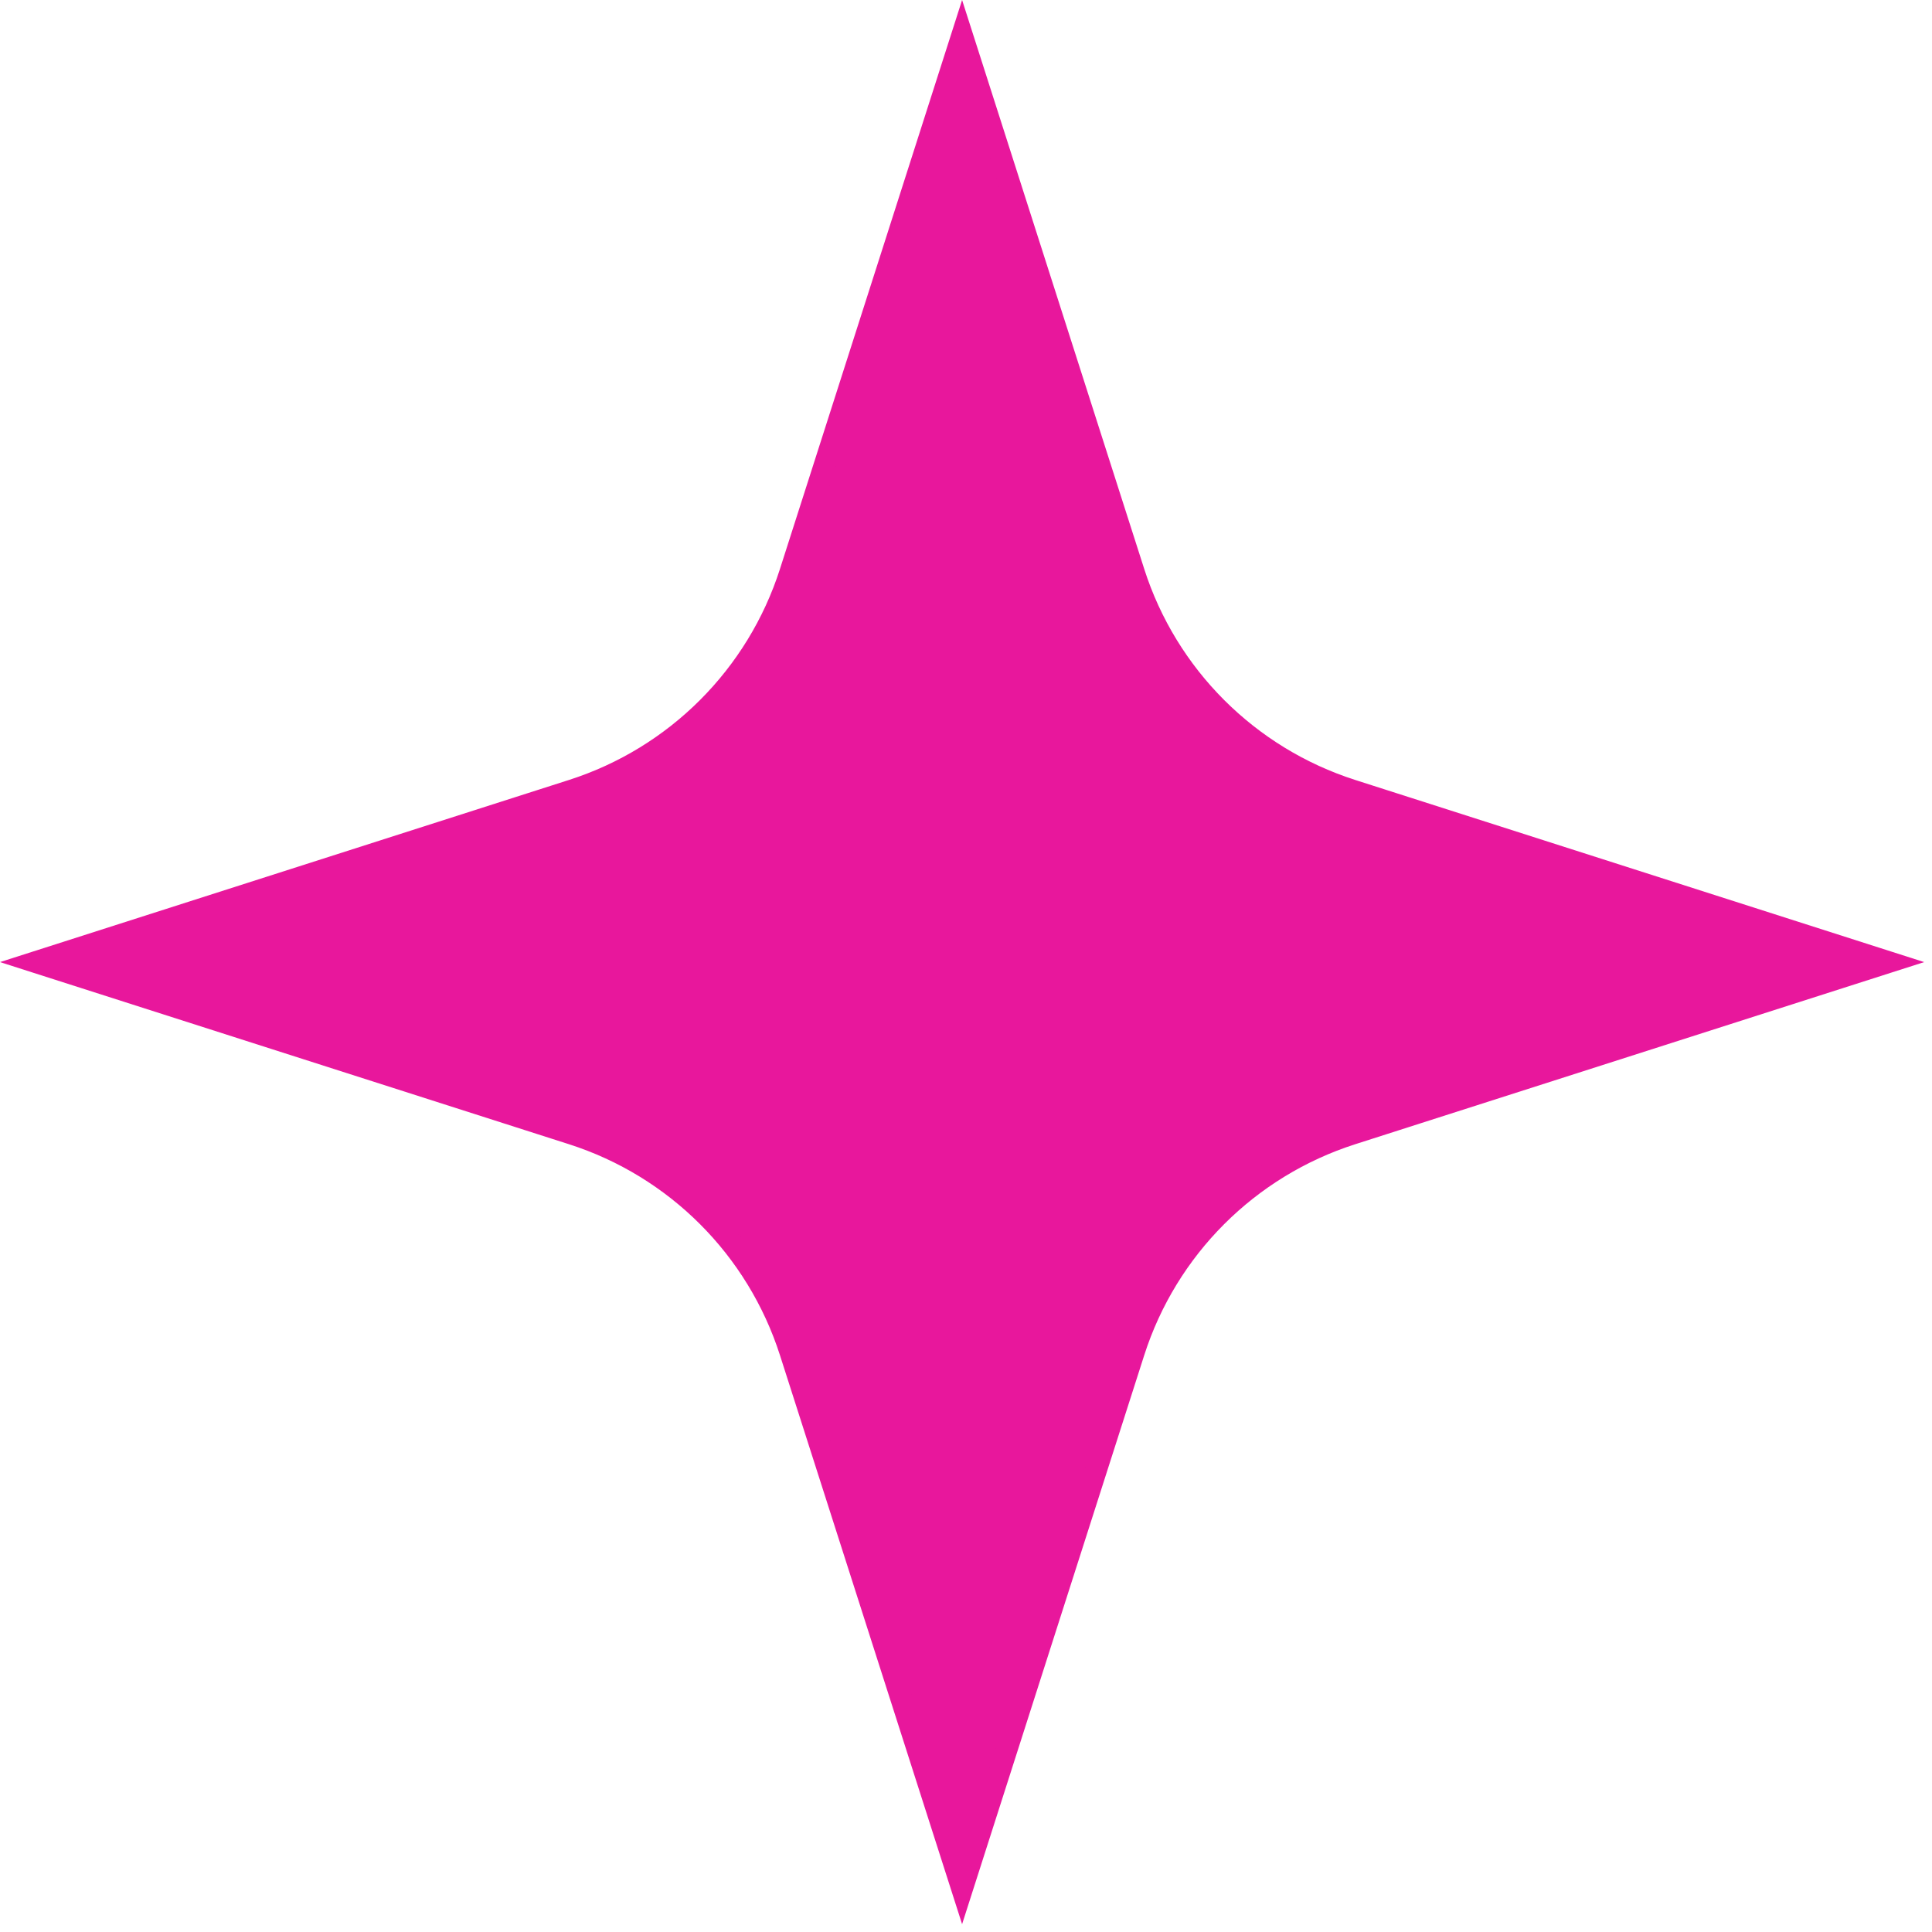 <?xml version="1.0" encoding="UTF-8"?> <svg xmlns="http://www.w3.org/2000/svg" width="89" height="89" viewBox="0 0 89 89" fill="none"><path d="M44.32 1.64L52.234 26.362L52.234 26.363C53.763 31.136 57.504 34.877 62.278 36.406L62.278 36.406L87 44.32L62.278 52.234L62.278 52.234C57.504 53.763 53.763 57.504 52.234 62.278L52.234 62.278L44.32 87L36.406 62.278L36.406 62.278C34.877 57.504 31.136 53.763 26.363 52.234L26.363 52.234L1.64 44.32L26.363 36.406L26.363 36.406C31.136 34.877 34.877 31.136 36.406 26.363L36.406 26.362L44.32 1.64Z" fill="#E8179C" stroke="#E8179C"></path></svg> 